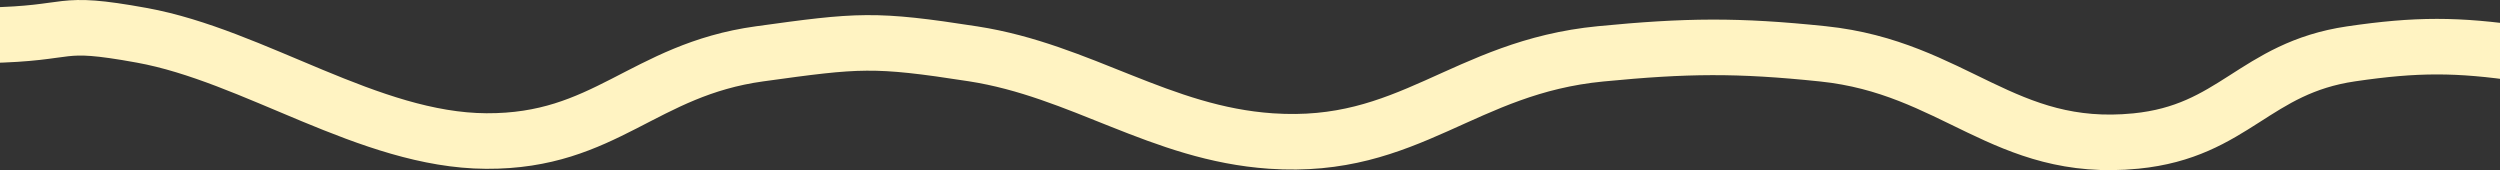 <?xml version="1.0" encoding="UTF-8"?> <svg xmlns="http://www.w3.org/2000/svg" width="1440" height="98" viewBox="0 0 1440 98" fill="none"><rect x="0" y="0" width="1440" height="98" fill="#333333" stroke="none"/><path d="M-8 20.319C44.773 19.356 30.812 11.102 81.604 20.319C146.507 32.097 212.59 80.837 280.049 81.232C348.743 81.634 370.34 40.295 437.489 31.011C494.881 23.077 503.441 22.158 560.504 31.011C622.836 40.683 668.342 76.882 732.119 81.232C811.887 86.673 842.638 38.682 921.957 31.011C971.414 26.229 1000.67 25.866 1050.04 31.011C1125.8 38.907 1154.4 88.741 1230.26 81.232C1286.9 75.625 1298.42 39.209 1354.28 31.011C1391.86 25.497 1415.42 25.497 1453 31.011" stroke="#FFF3C2" stroke-width="32"></path></svg> 